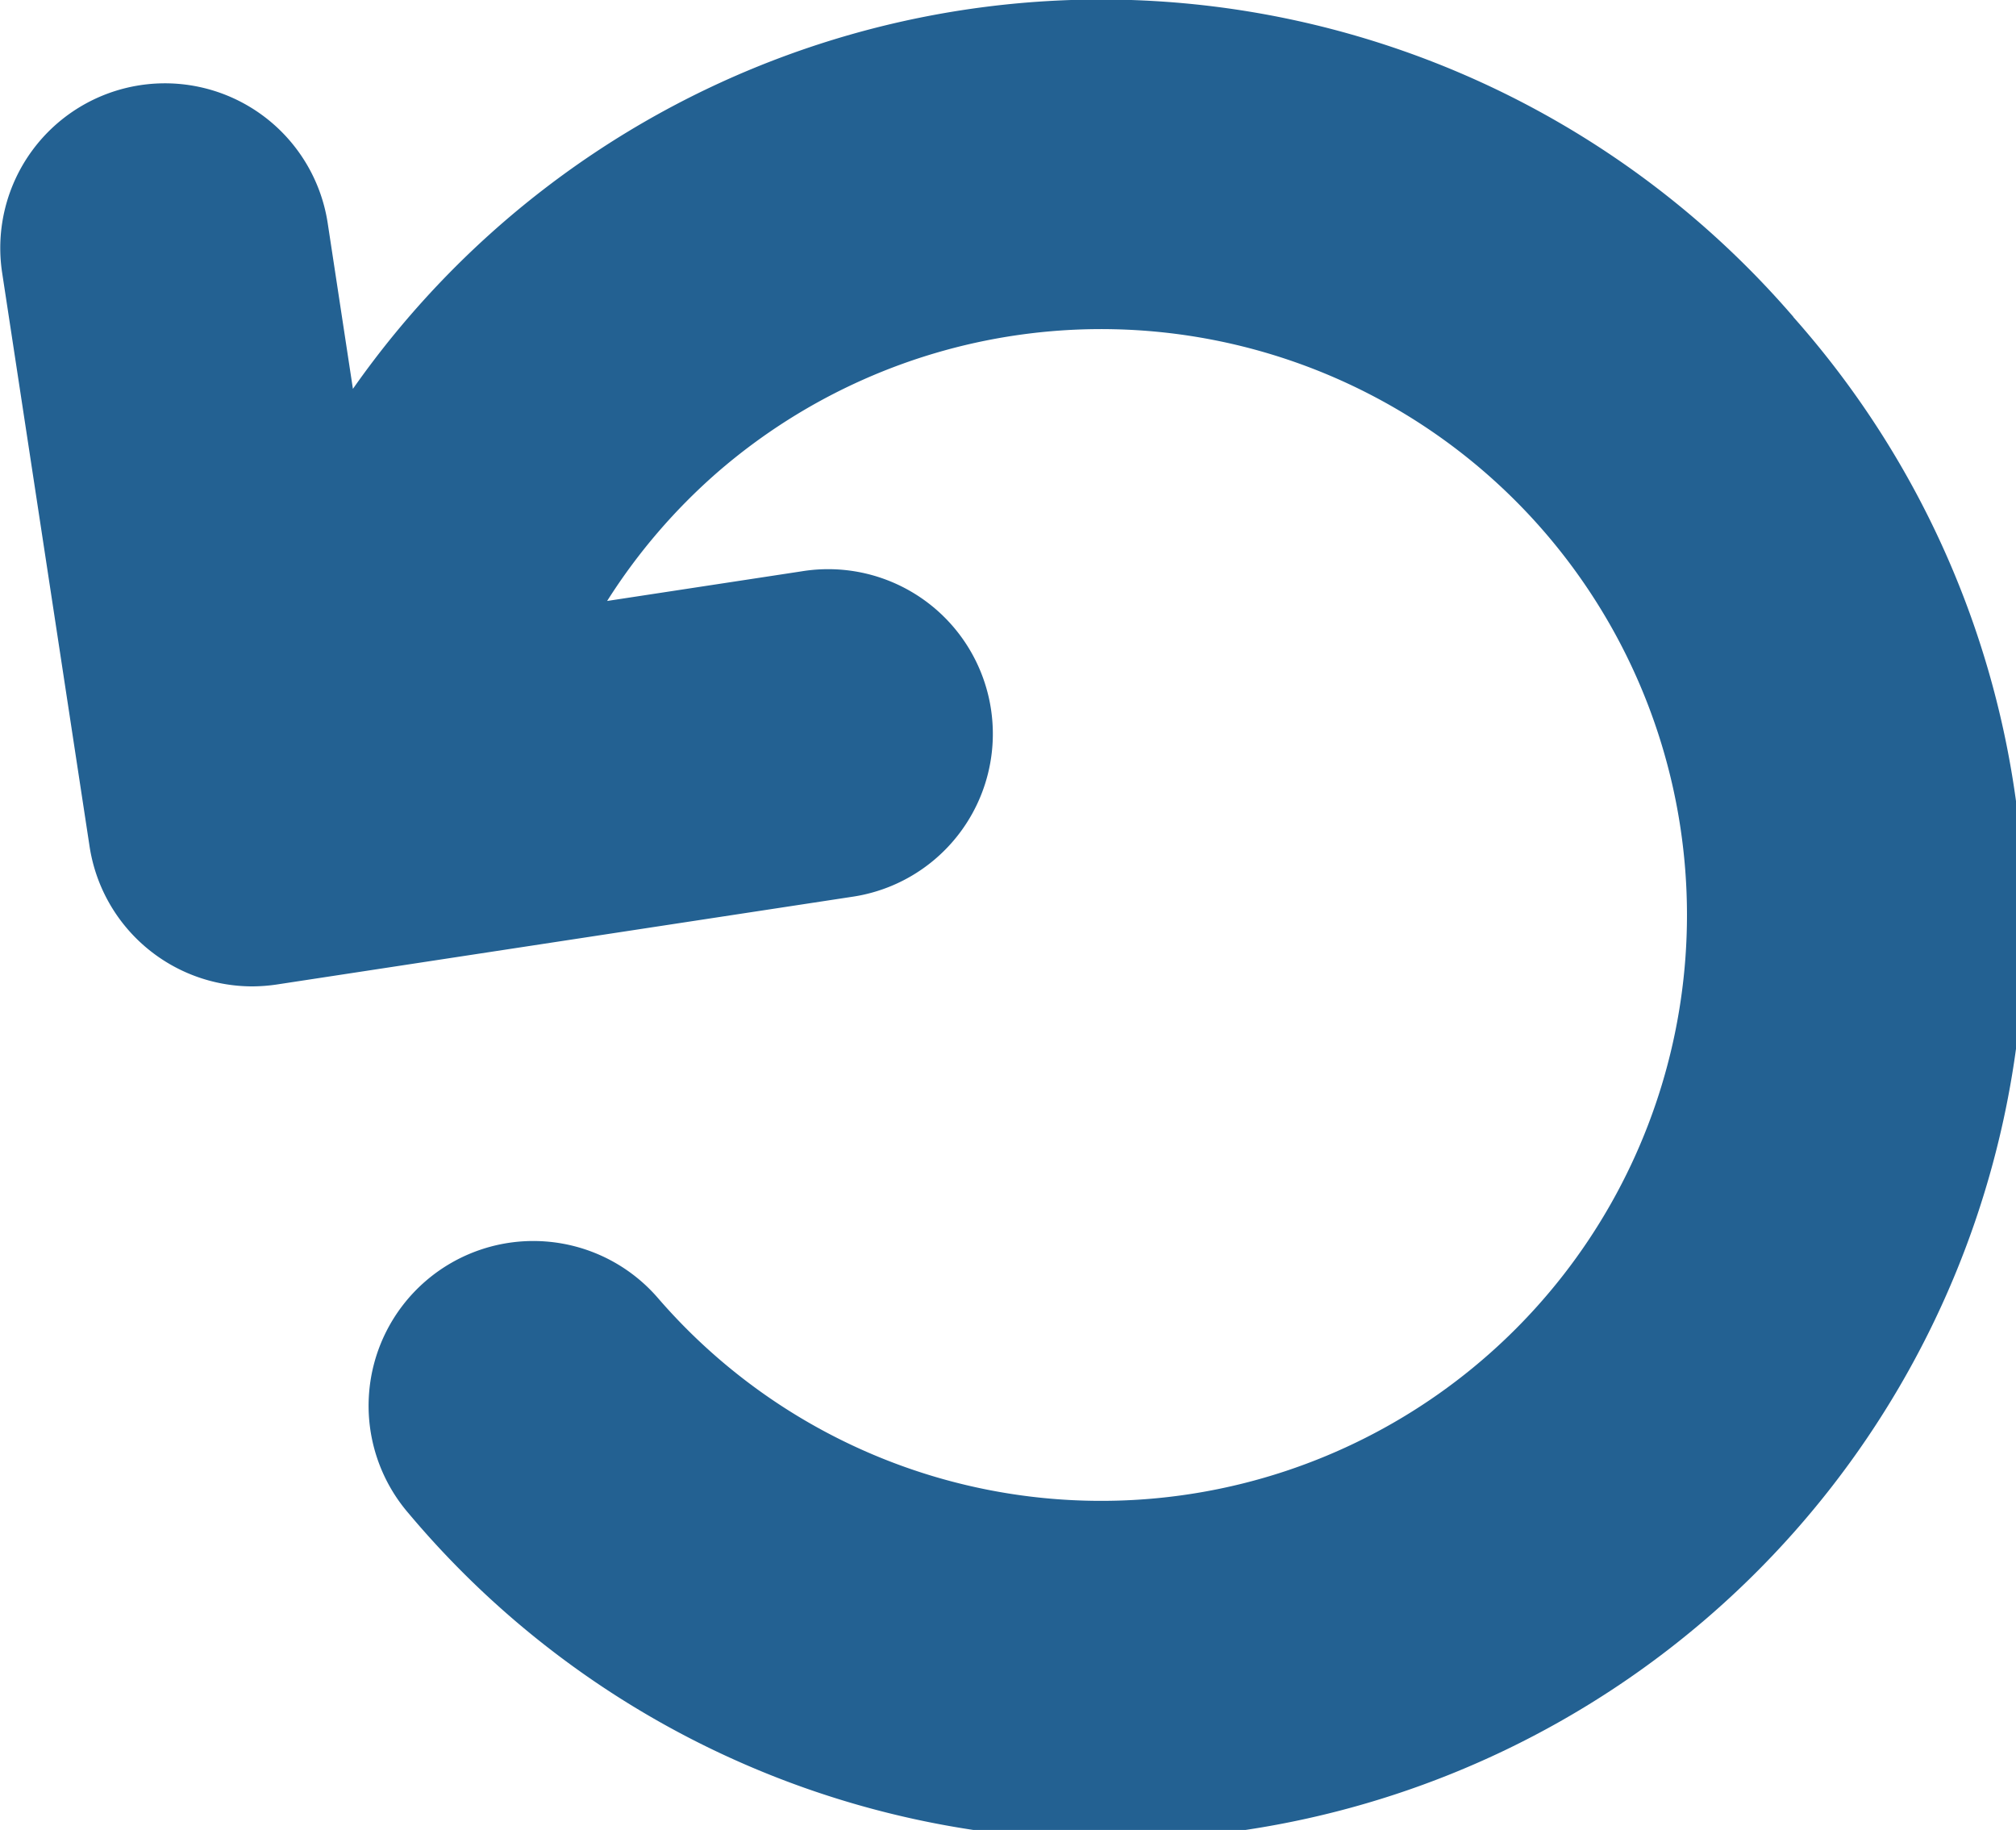 <svg xmlns="http://www.w3.org/2000/svg" width="18.708" height="16.979" viewBox="0 0 18.708 16.979">
  <path id="路径_618" data-name="路径 618" d="M1018.459,1393.257a8.479,8.479,0,0,0-13.367.668l-.235-1.544a1.528,1.528,0,0,0-3.021.461l.812,5.327a1.529,1.529,0,0,0,1.509,1.3,1.613,1.613,0,0,0,.232-.018l5.327-.812a1.528,1.528,0,1,0-.46-3.021l-1.805.275a5.459,5.459,0,0,1,1.031-1.2,5.436,5.436,0,1,1-.56,7.667,1.528,1.528,0,0,0-2.312,2,8.491,8.491,0,1,0,12.85-11.1Z" transform="translate(-1001.817 -1390.317)" fill="#236192"/>
</svg>
